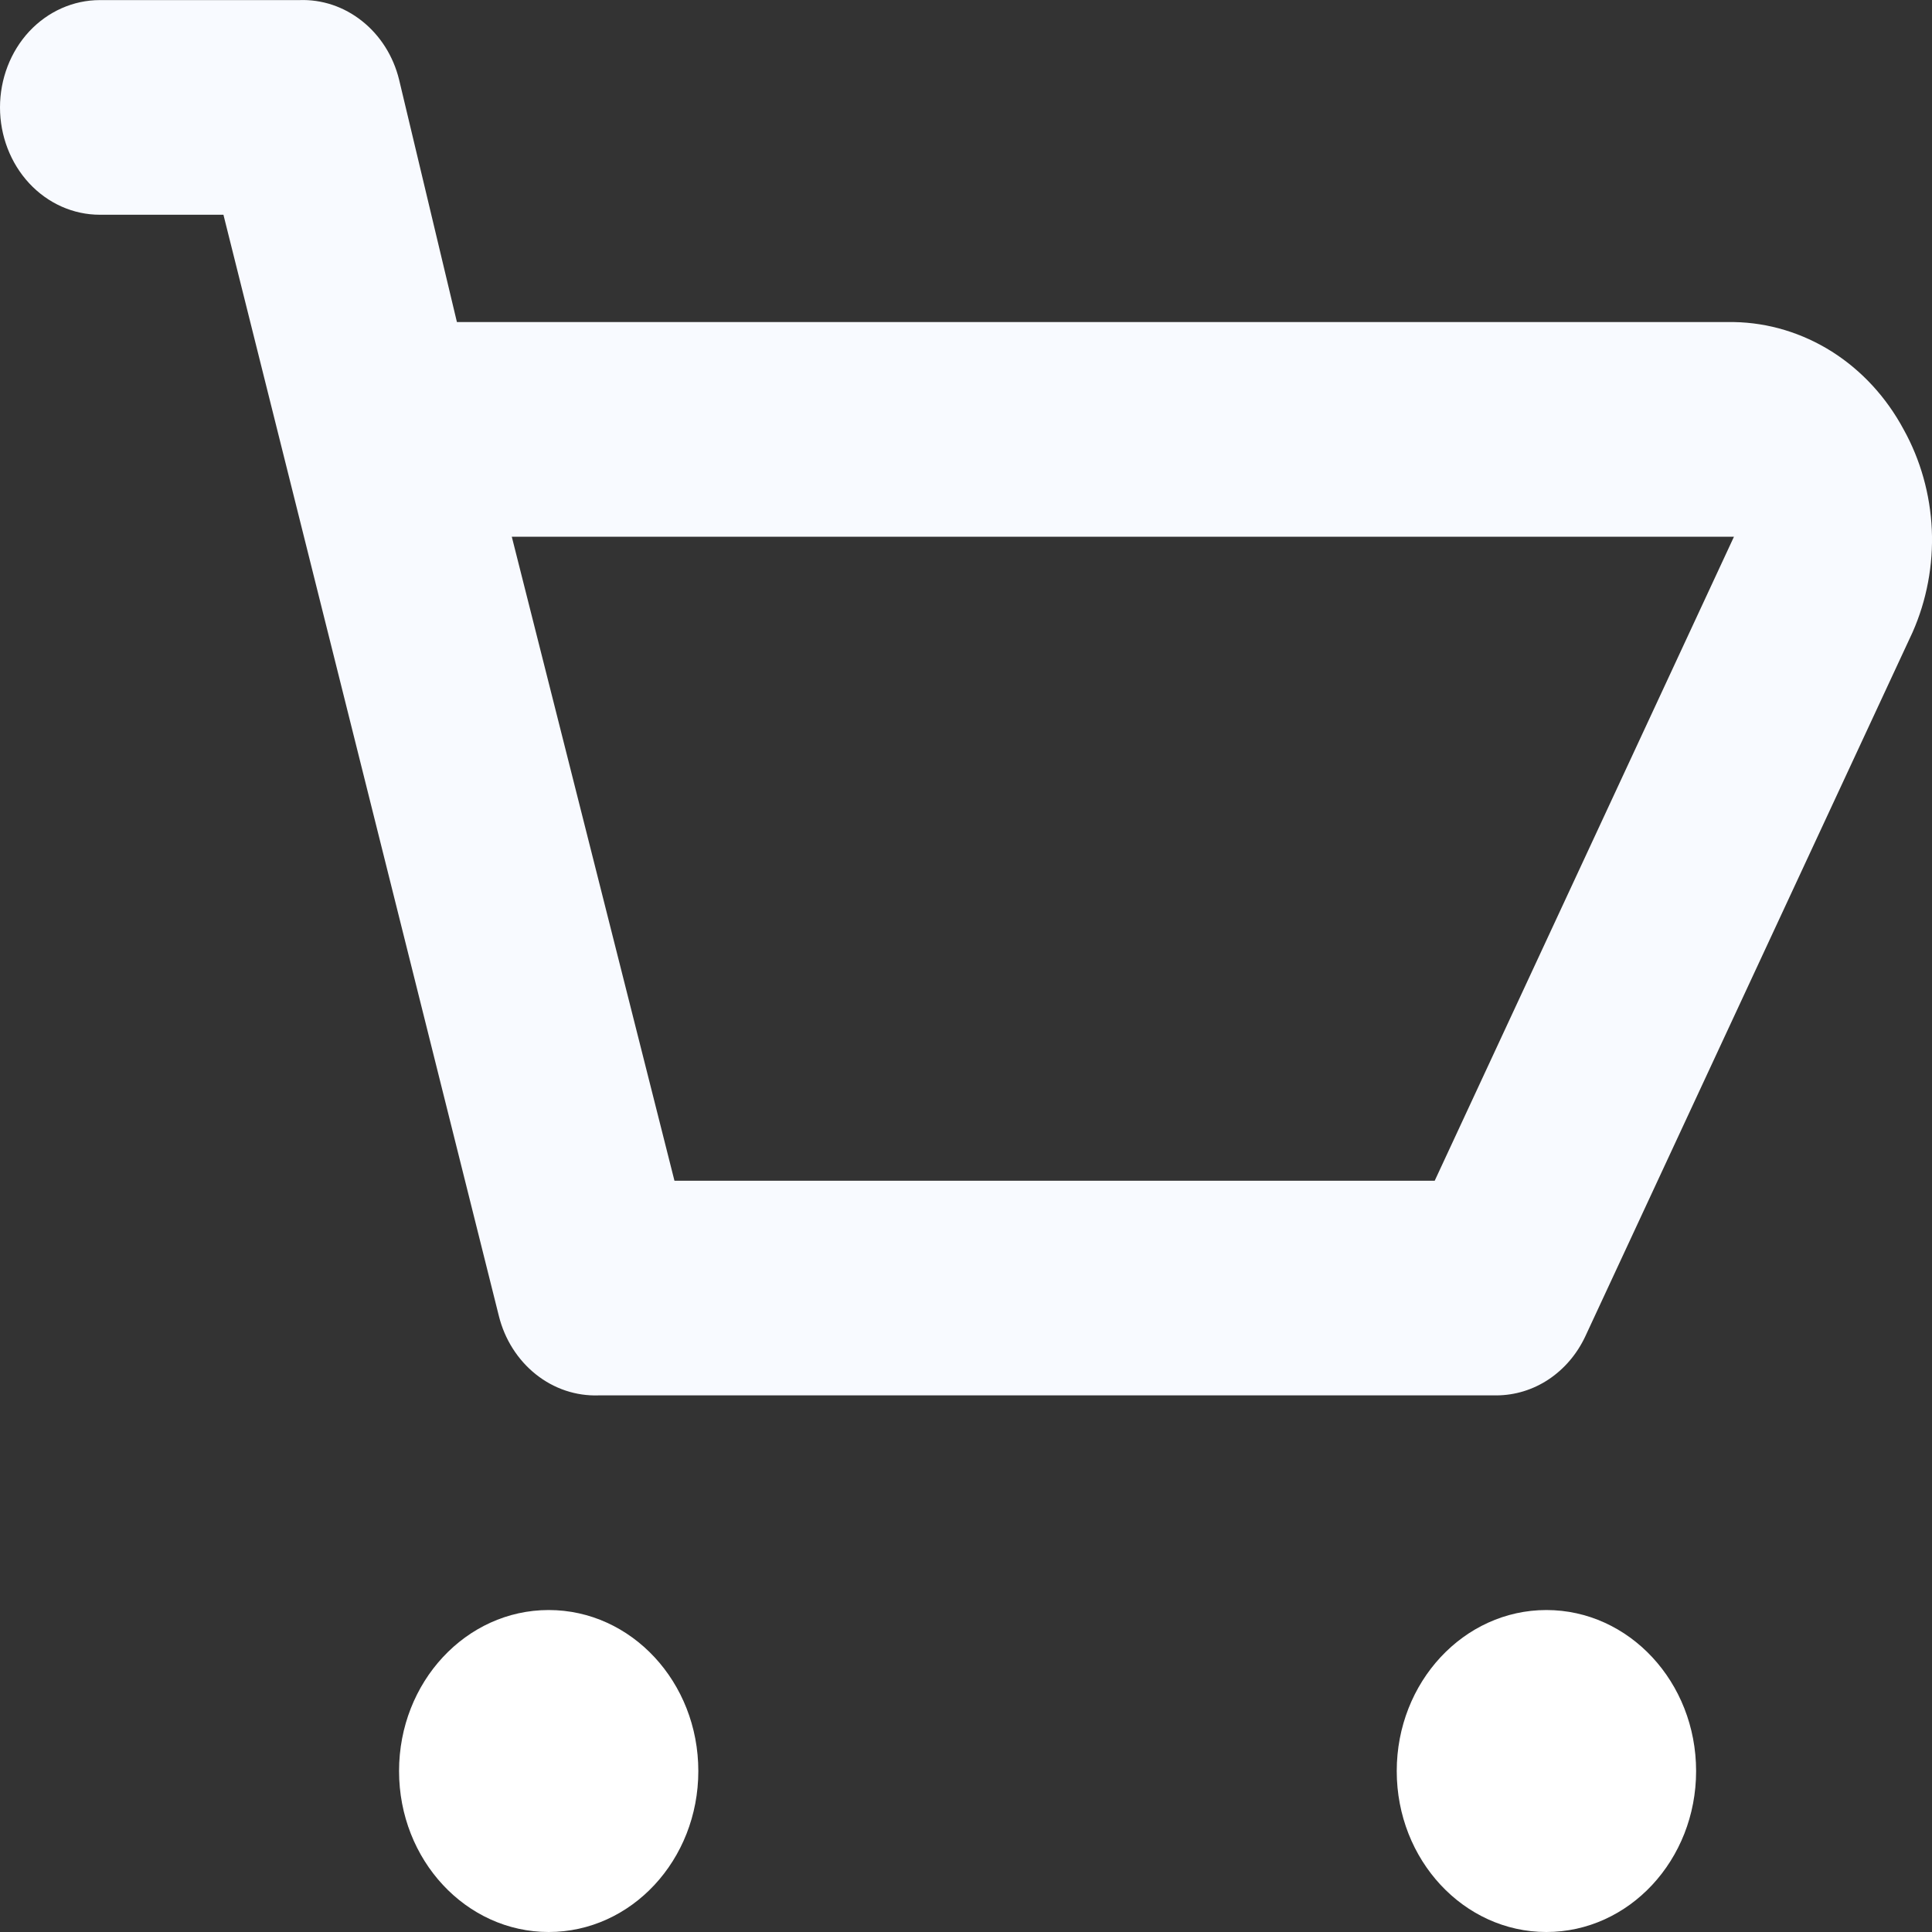 <svg xmlns="http://www.w3.org/2000/svg" width="20" height="20" viewBox="0 0 20 20" fill="none">
<rect x="0" y="0" width="20" height="20" fill="#333333" stroke="none"/>
<path d="M19.706 4.445C19.527 4.112 19.272 3.835 18.964 3.64C18.656 3.446 18.307 3.34 17.95 3.334H4.73L4.131 0.823C4.071 0.58 3.936 0.367 3.748 0.218C3.561 0.069 3.332 -0.008 3.098 0.001H1.033C0.759 0.001 0.496 0.118 0.302 0.326C0.109 0.534 0 0.817 0 1.112C0 1.406 0.109 1.689 0.302 1.897C0.496 2.106 0.759 2.223 1.033 2.223H2.313L5.164 13.622C5.224 13.865 5.36 14.078 5.547 14.227C5.735 14.377 5.964 14.453 6.197 14.445H15.492C15.683 14.444 15.87 14.387 16.032 14.279C16.194 14.171 16.325 14.017 16.411 13.834L19.799 6.545C19.945 6.214 20.014 5.849 19.998 5.482C19.981 5.116 19.881 4.76 19.706 4.445ZM14.852 12.223H6.982L5.298 5.556H17.95L14.852 12.223Z" fill="#F8FAFF"/>
<path d="M5.68 20C6.536 20 7.229 19.254 7.229 18.334C7.229 17.413 6.536 16.667 5.68 16.667C4.824 16.667 4.131 17.413 4.131 18.334C4.131 19.254 4.824 20 5.68 20Z" fill="white"/>
<path d="M16.008 20C16.864 20 17.558 19.254 17.558 18.334C17.558 17.413 16.864 16.667 16.008 16.667C15.153 16.667 14.459 17.413 14.459 18.334C14.459 19.254 15.153 20 16.008 20Z" fill="white"/>
</svg>
